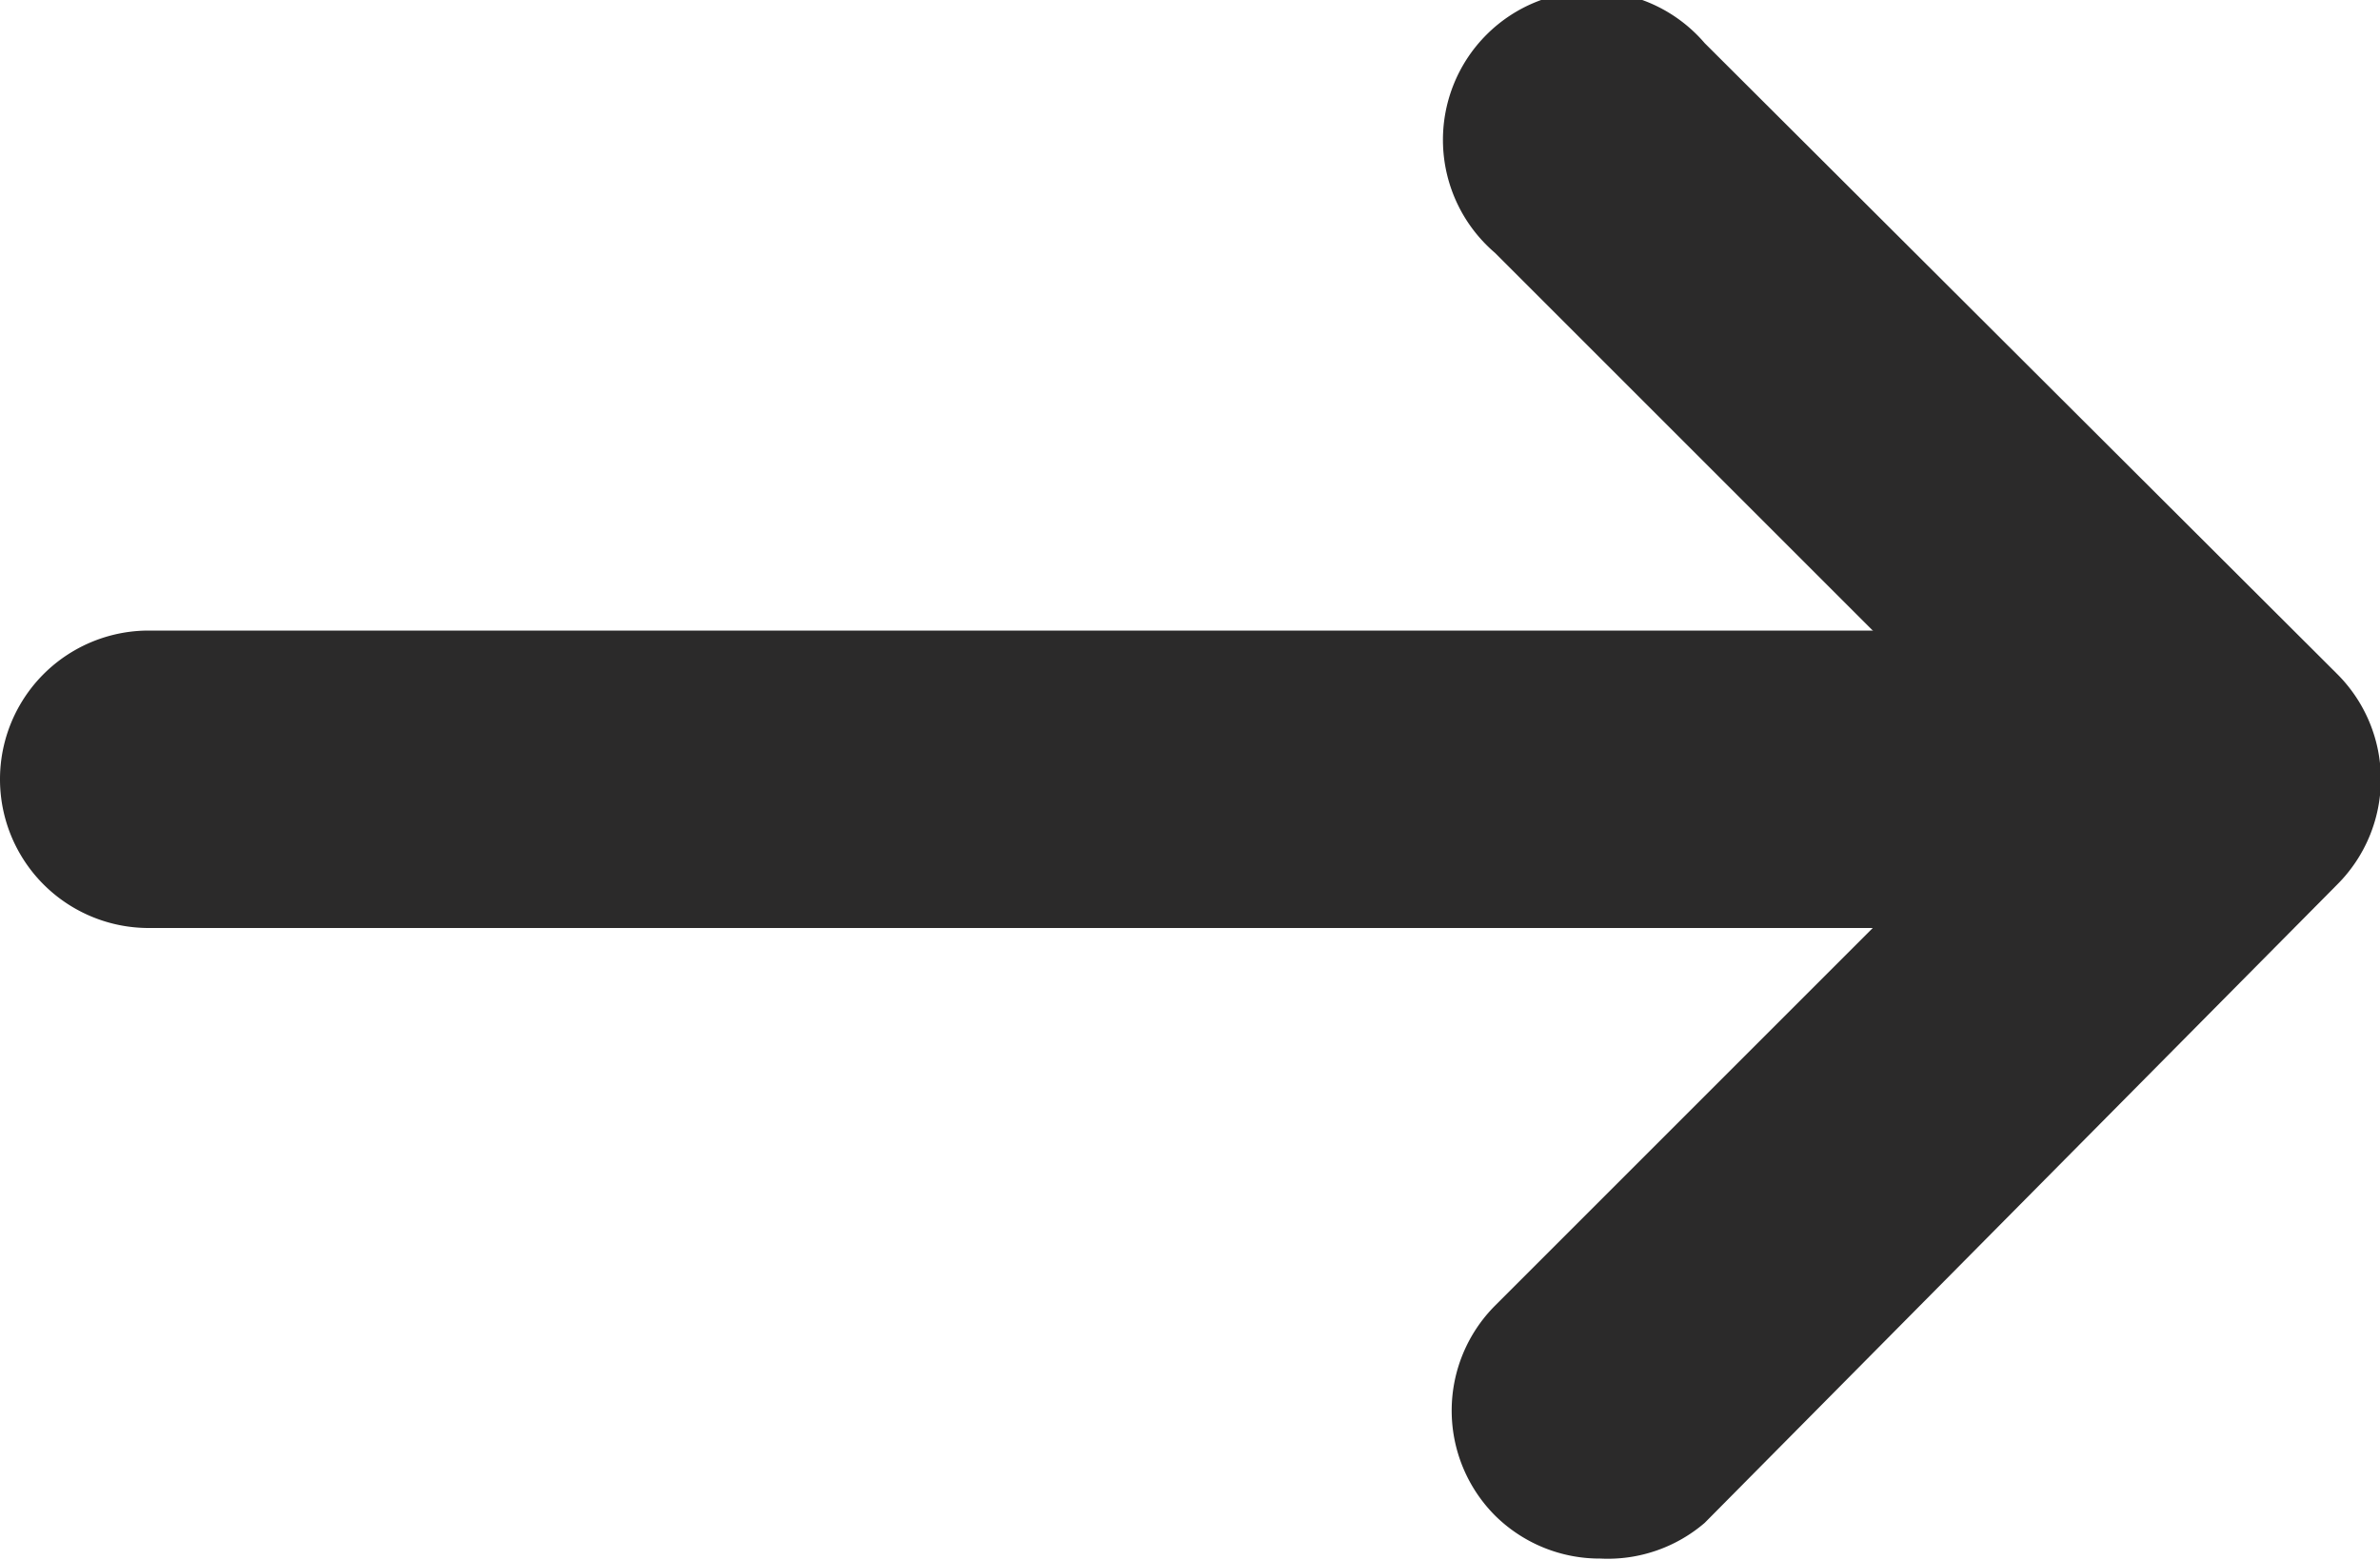 <svg id="ee9e4624-3d5e-4b4e-be8b-34e2e84d028a" data-name="Layer 1" xmlns="http://www.w3.org/2000/svg" viewBox="0 0 16 10.49"><title>arrow</title><path d="M194,150H181a1,1,0,0,1,0-2h13a1,1,0,0,1,0,2Z" transform="translate(-180 -143.76)" style="fill:#2b2a2a"/><path d="M190.76,154.24a1,1,0,0,1-.71-.29,1,1,0,0,1,0-1.41l3.54-3.54-3.54-3.54a1,1,0,1,1,1.41-1.41l4.25,4.24a1,1,0,0,1,0,1.42L191.46,154A1,1,0,0,1,190.76,154.24Z" transform="translate(-180 -143.76)" style="fill:#2b2a2a"/></svg>